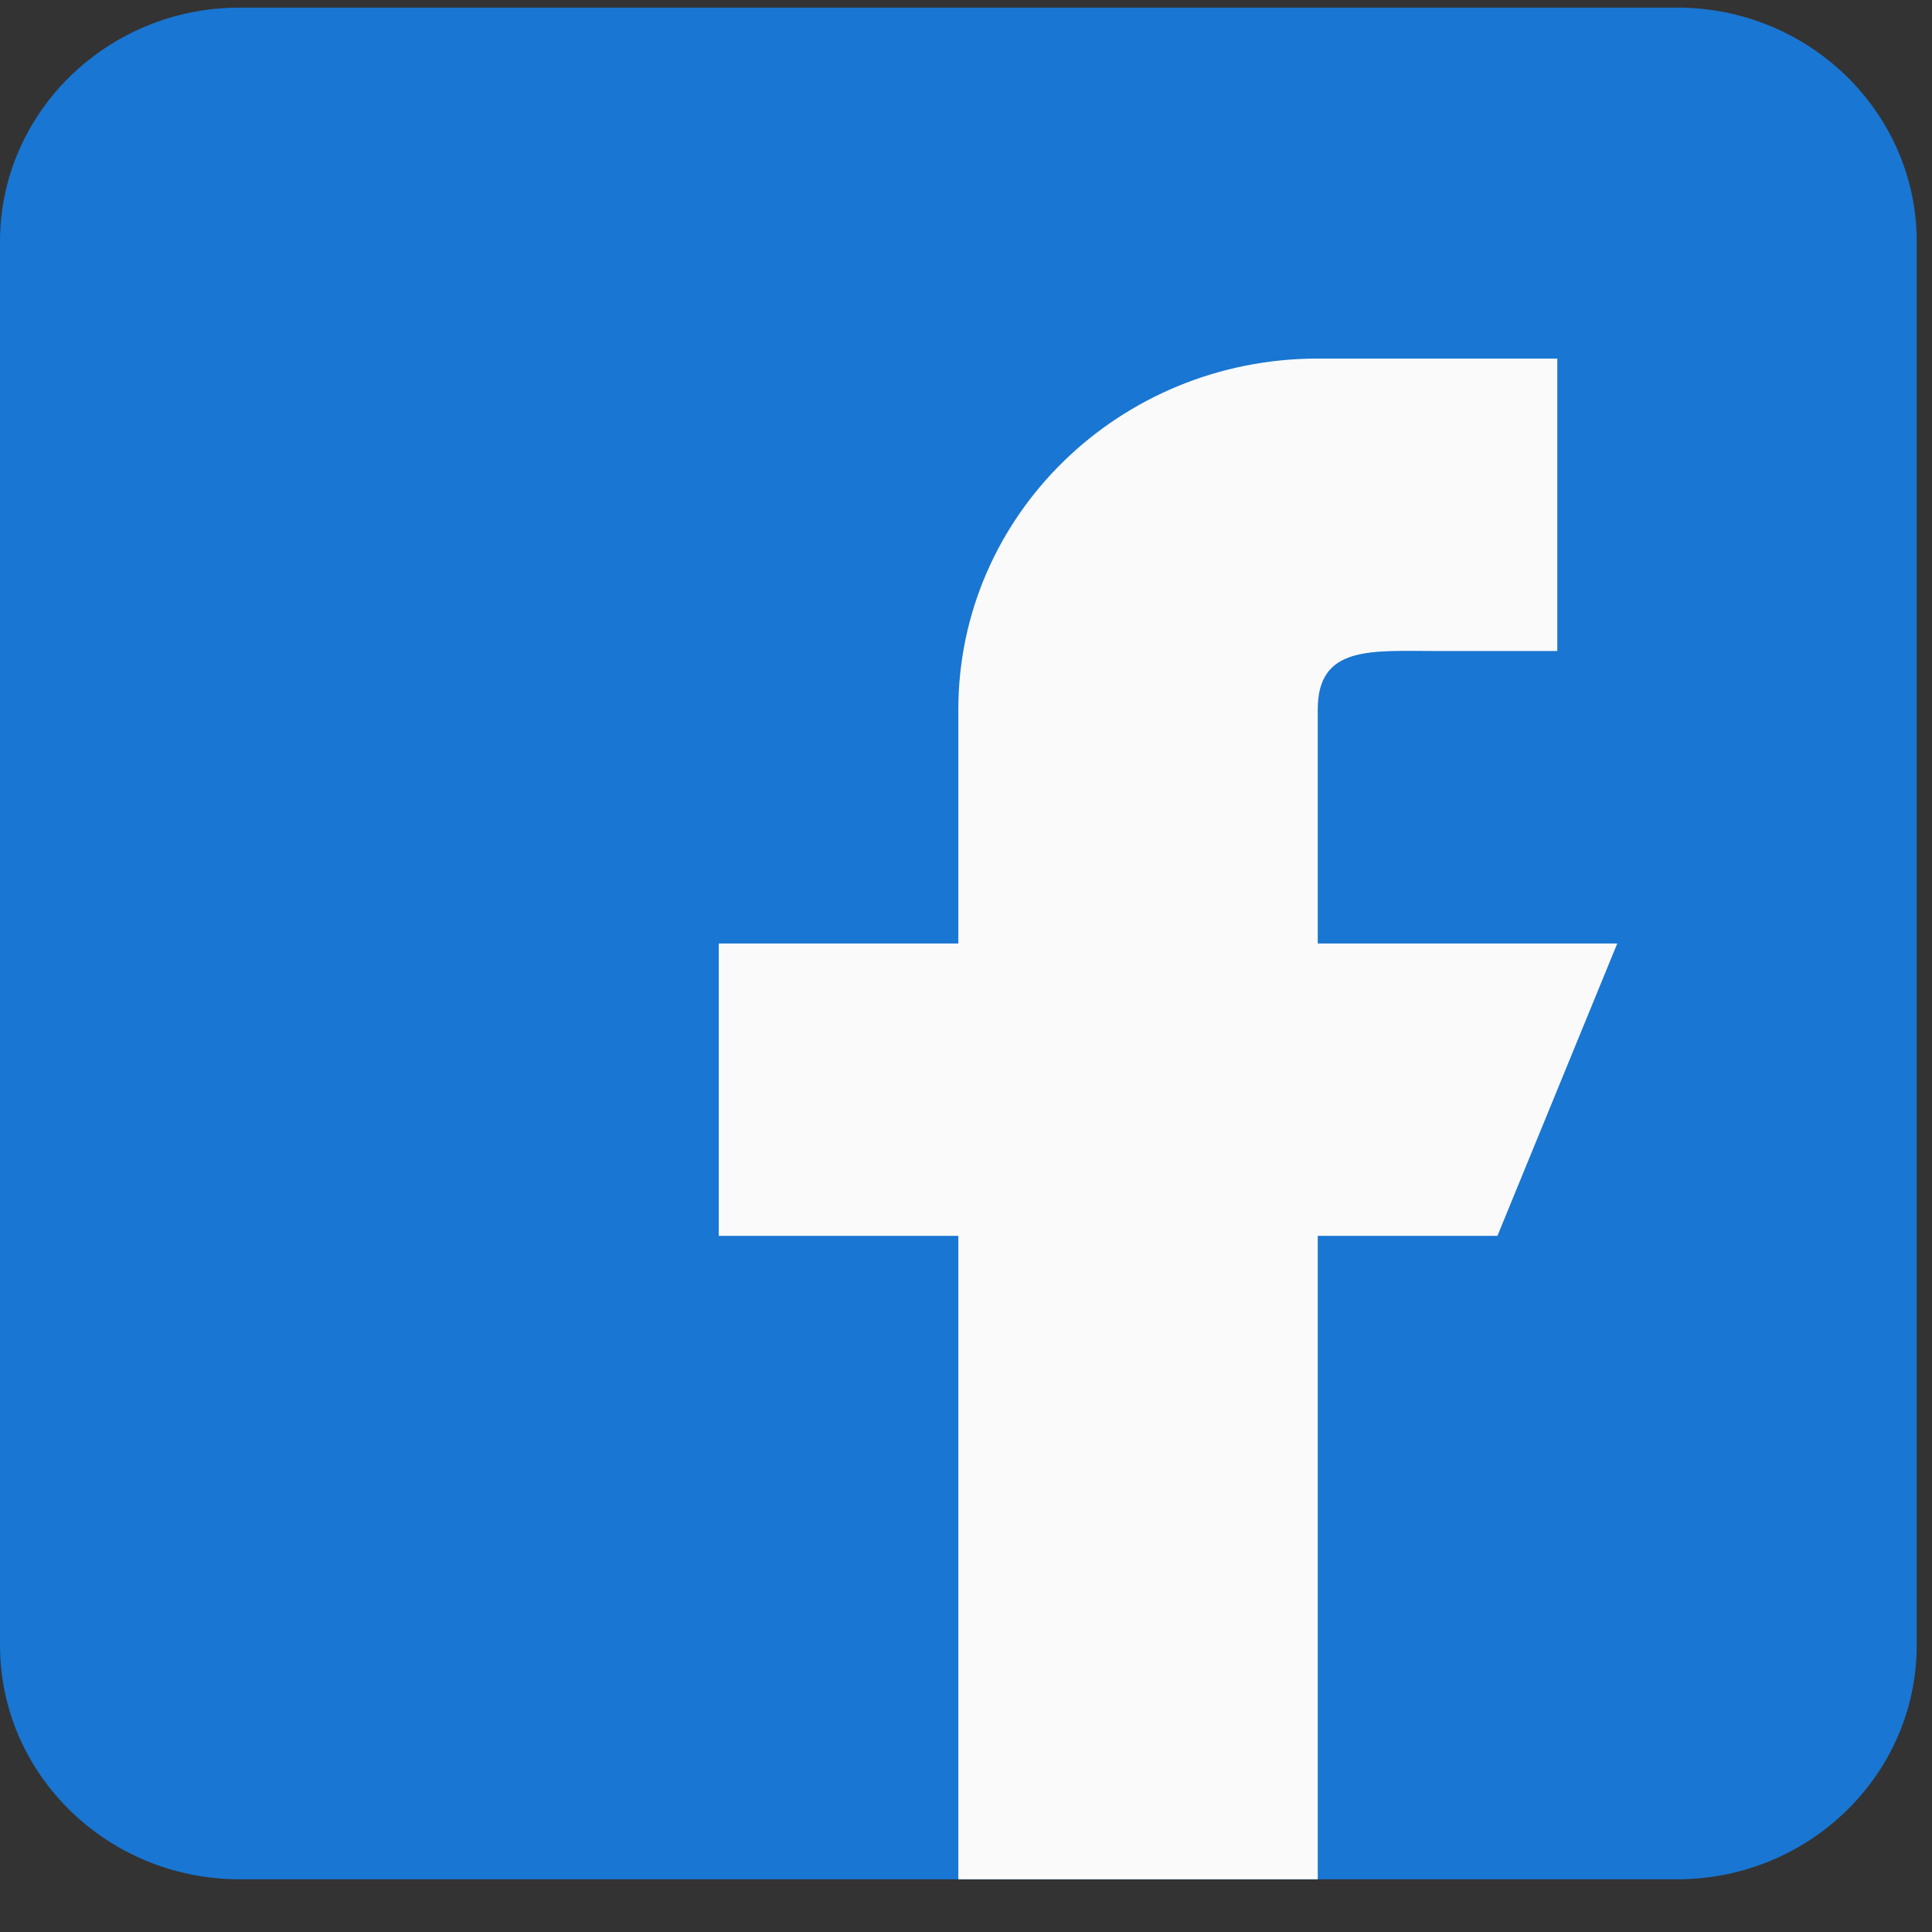 <svg width="32" height="32" viewBox="0 0 32 32" fill="none" xmlns="http://www.w3.org/2000/svg">
<rect x="0" y="0" width="32" height="32" fill="#333333" stroke="none"/>
<g clip-path="url(#clip0_164_740)">
<path d="M27.779 0.126H3.968C1.78 0.126 0 1.864 0 4.001V27.252C0 29.389 1.78 31.127 3.968 31.127H27.779C29.967 31.127 31.747 29.389 31.747 27.252V4.001C31.747 1.864 29.967 0.126 27.779 0.126Z" fill="#1976D2"/>
<path d="M26.787 15.627H21.826V11.752C21.826 10.682 22.715 10.783 23.81 10.783H25.794V5.939H21.826C18.538 5.939 15.873 8.541 15.873 11.752V15.627H11.905V20.47H15.873V31.127H21.826V20.47H24.802L26.787 15.627Z" fill="#FAFAFA"/>
</g>
<defs>
<clipPath id="clip0_164_740">
<rect width="31.747" height="31" fill="white" transform="translate(0 0.126)"/>
</clipPath>
</defs>
</svg>
